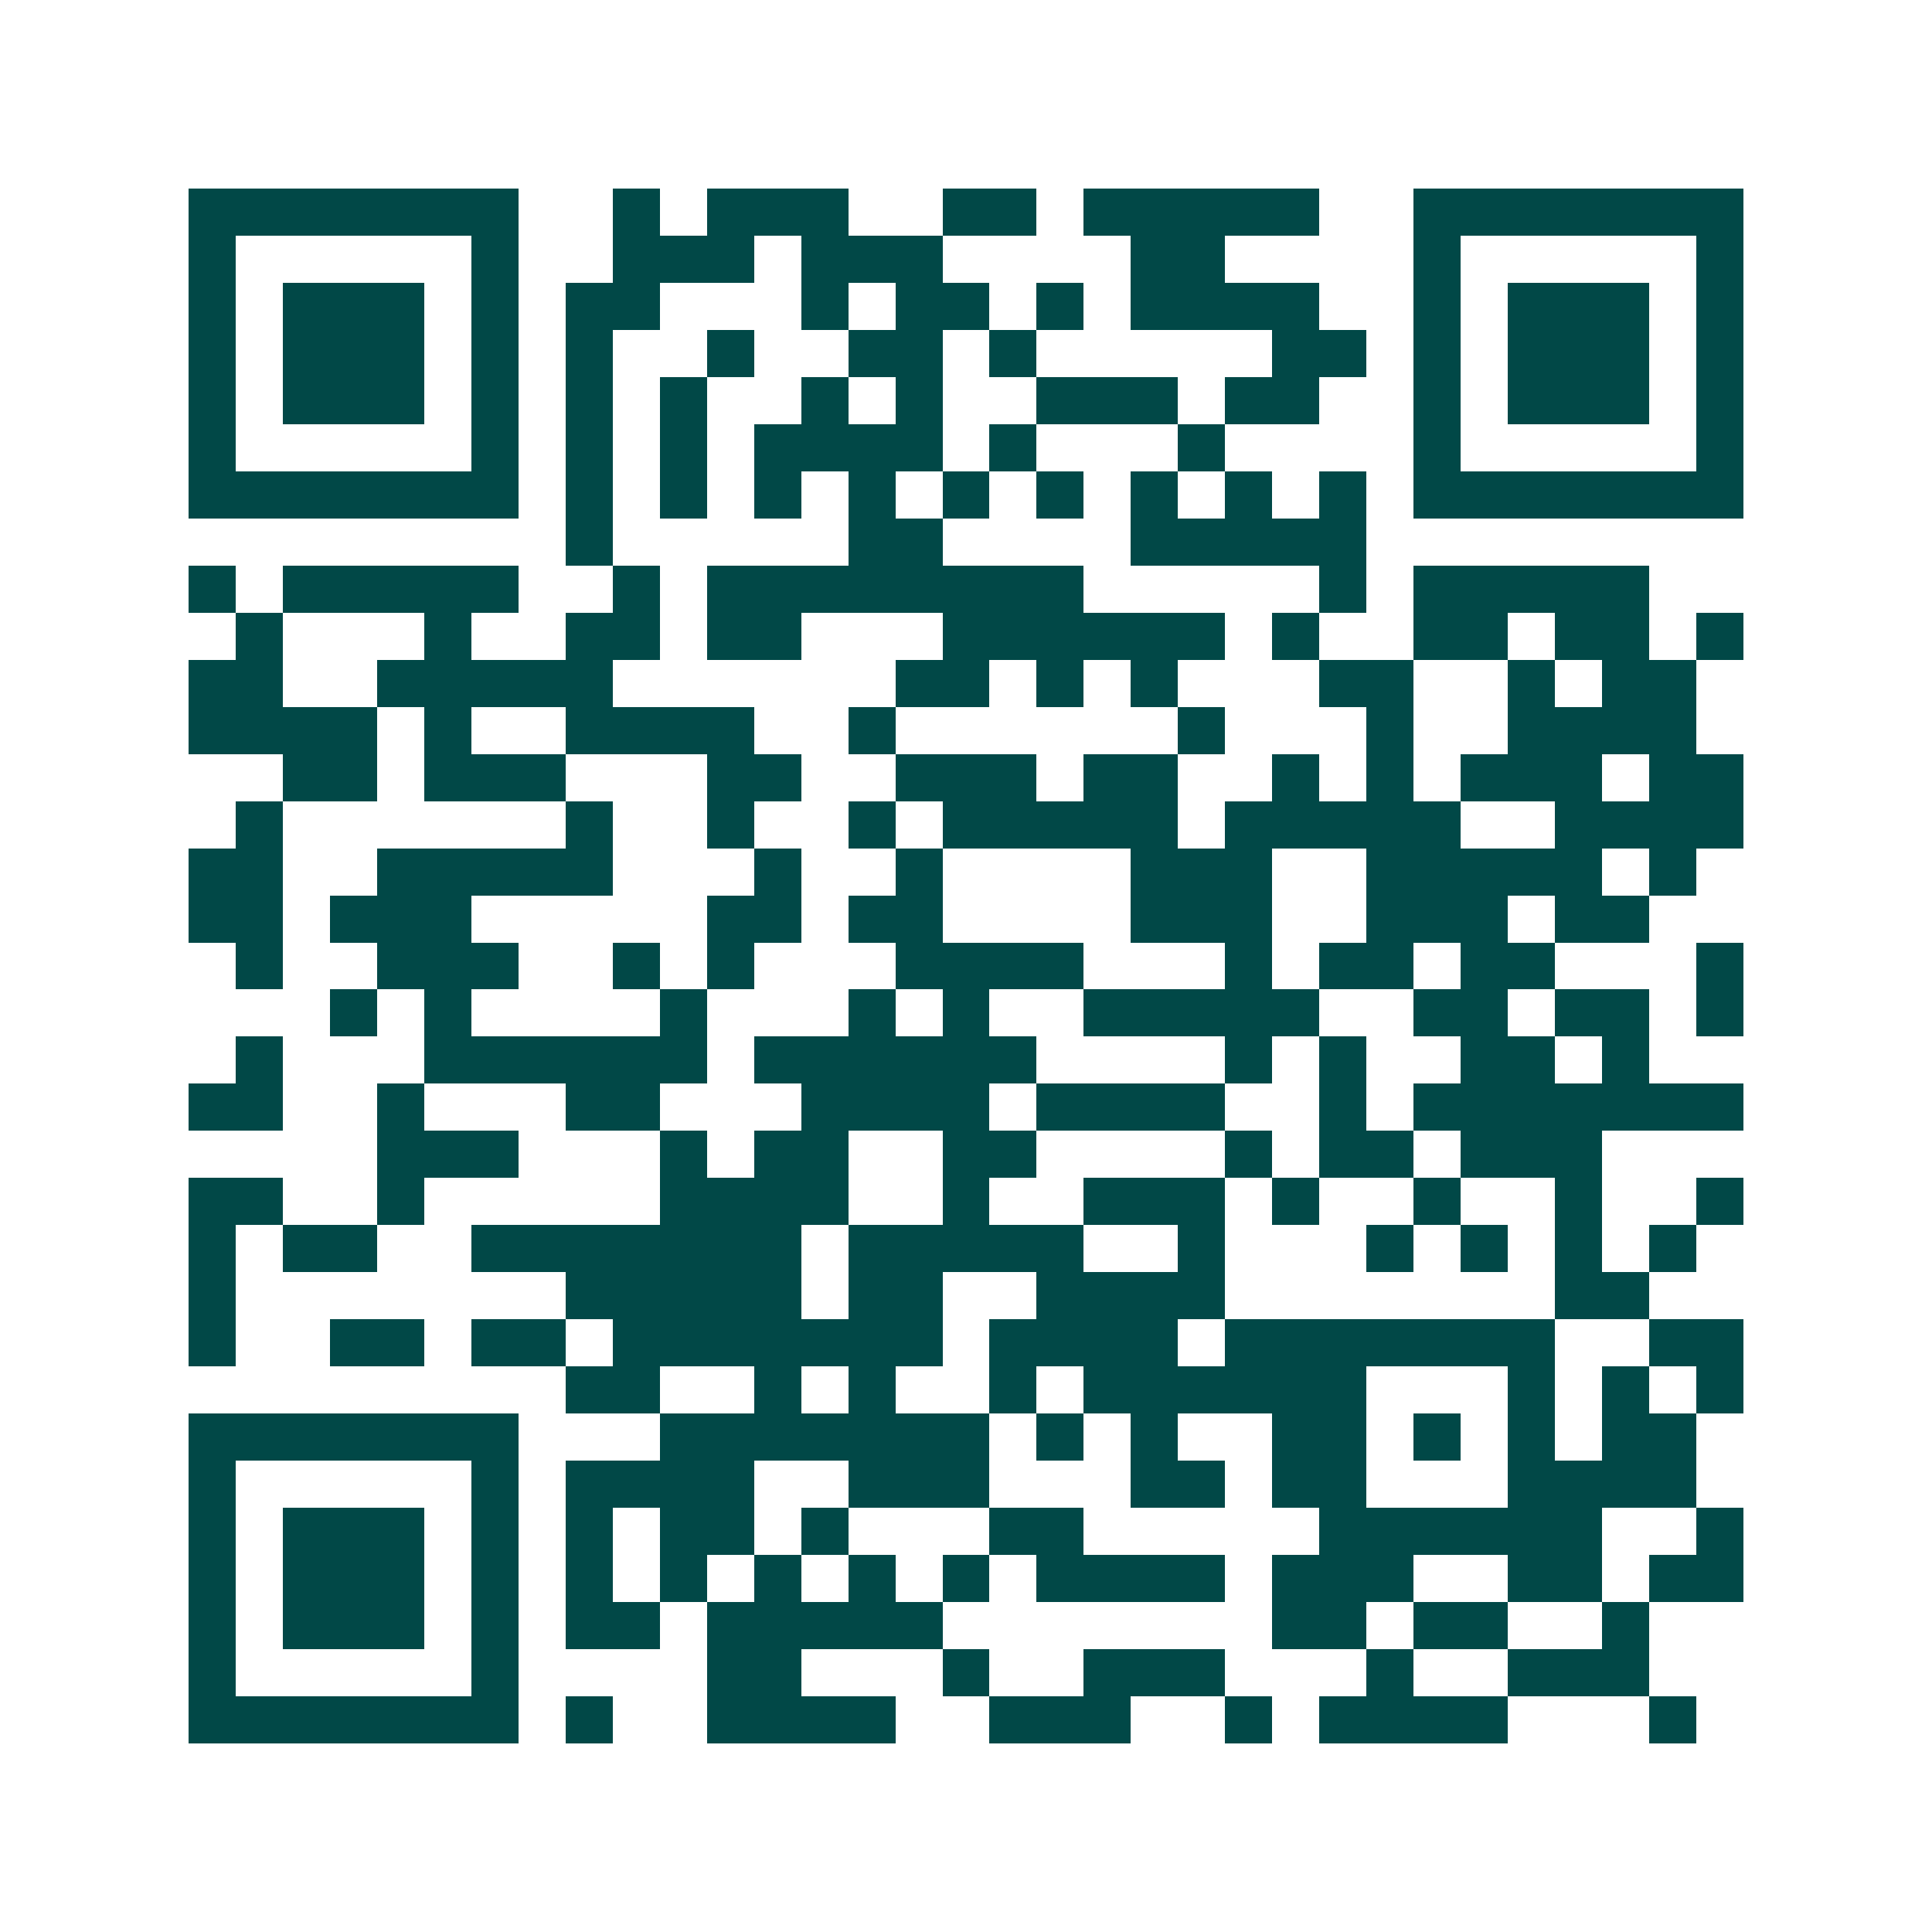 <svg xmlns="http://www.w3.org/2000/svg" width="200" height="200" viewBox="0 0 41 41" shape-rendering="crispEdges"><path fill="#ffffff" d="M0 0h41v41H0z"/><path stroke="#014847" d="M4 4.5h7m2 0h1m1 0h3m2 0h2m1 0h5m2 0h7M4 5.5h1m5 0h1m2 0h3m1 0h3m4 0h2m4 0h1m5 0h1M4 6.5h1m1 0h3m1 0h1m1 0h2m3 0h1m1 0h2m1 0h1m1 0h4m2 0h1m1 0h3m1 0h1M4 7.5h1m1 0h3m1 0h1m1 0h1m2 0h1m2 0h2m1 0h1m5 0h2m1 0h1m1 0h3m1 0h1M4 8.5h1m1 0h3m1 0h1m1 0h1m1 0h1m2 0h1m1 0h1m2 0h3m1 0h2m2 0h1m1 0h3m1 0h1M4 9.5h1m5 0h1m1 0h1m1 0h1m1 0h4m1 0h1m3 0h1m4 0h1m5 0h1M4 10.5h7m1 0h1m1 0h1m1 0h1m1 0h1m1 0h1m1 0h1m1 0h1m1 0h1m1 0h1m1 0h7M12 11.5h1m5 0h2m4 0h5M4 12.5h1m1 0h5m2 0h1m1 0h8m5 0h1m1 0h5M5 13.5h1m3 0h1m2 0h2m1 0h2m3 0h6m1 0h1m2 0h2m1 0h2m1 0h1M4 14.5h2m2 0h5m6 0h2m1 0h1m1 0h1m3 0h2m2 0h1m1 0h2M4 15.5h4m1 0h1m2 0h4m2 0h1m6 0h1m3 0h1m2 0h4M6 16.5h2m1 0h3m3 0h2m2 0h3m1 0h2m2 0h1m1 0h1m1 0h3m1 0h2M5 17.5h1m6 0h1m2 0h1m2 0h1m1 0h5m1 0h5m2 0h4M4 18.5h2m2 0h5m3 0h1m2 0h1m4 0h3m2 0h5m1 0h1M4 19.5h2m1 0h3m5 0h2m1 0h2m4 0h3m2 0h3m1 0h2M5 20.5h1m2 0h3m2 0h1m1 0h1m3 0h4m3 0h1m1 0h2m1 0h2m3 0h1M7 21.5h1m1 0h1m4 0h1m3 0h1m1 0h1m2 0h5m2 0h2m1 0h2m1 0h1M5 22.5h1m3 0h6m1 0h6m4 0h1m1 0h1m2 0h2m1 0h1M4 23.5h2m2 0h1m3 0h2m3 0h4m1 0h4m2 0h1m1 0h7M8 24.5h3m3 0h1m1 0h2m2 0h2m4 0h1m1 0h2m1 0h3M4 25.5h2m2 0h1m5 0h4m2 0h1m2 0h3m1 0h1m2 0h1m2 0h1m2 0h1M4 26.5h1m1 0h2m2 0h7m1 0h5m2 0h1m3 0h1m1 0h1m1 0h1m1 0h1M4 27.5h1m7 0h5m1 0h2m2 0h4m7 0h2M4 28.5h1m2 0h2m1 0h2m1 0h7m1 0h4m1 0h7m2 0h2M12 29.5h2m2 0h1m1 0h1m2 0h1m1 0h6m3 0h1m1 0h1m1 0h1M4 30.5h7m3 0h7m1 0h1m1 0h1m2 0h2m1 0h1m1 0h1m1 0h2M4 31.5h1m5 0h1m1 0h4m2 0h3m3 0h2m1 0h2m3 0h4M4 32.5h1m1 0h3m1 0h1m1 0h1m1 0h2m1 0h1m3 0h2m5 0h6m2 0h1M4 33.5h1m1 0h3m1 0h1m1 0h1m1 0h1m1 0h1m1 0h1m1 0h1m1 0h4m1 0h3m2 0h2m1 0h2M4 34.5h1m1 0h3m1 0h1m1 0h2m1 0h5m7 0h2m1 0h2m2 0h1M4 35.5h1m5 0h1m4 0h2m3 0h1m2 0h3m3 0h1m2 0h3M4 36.5h7m1 0h1m2 0h4m2 0h3m2 0h1m1 0h4m3 0h1"/></svg>
